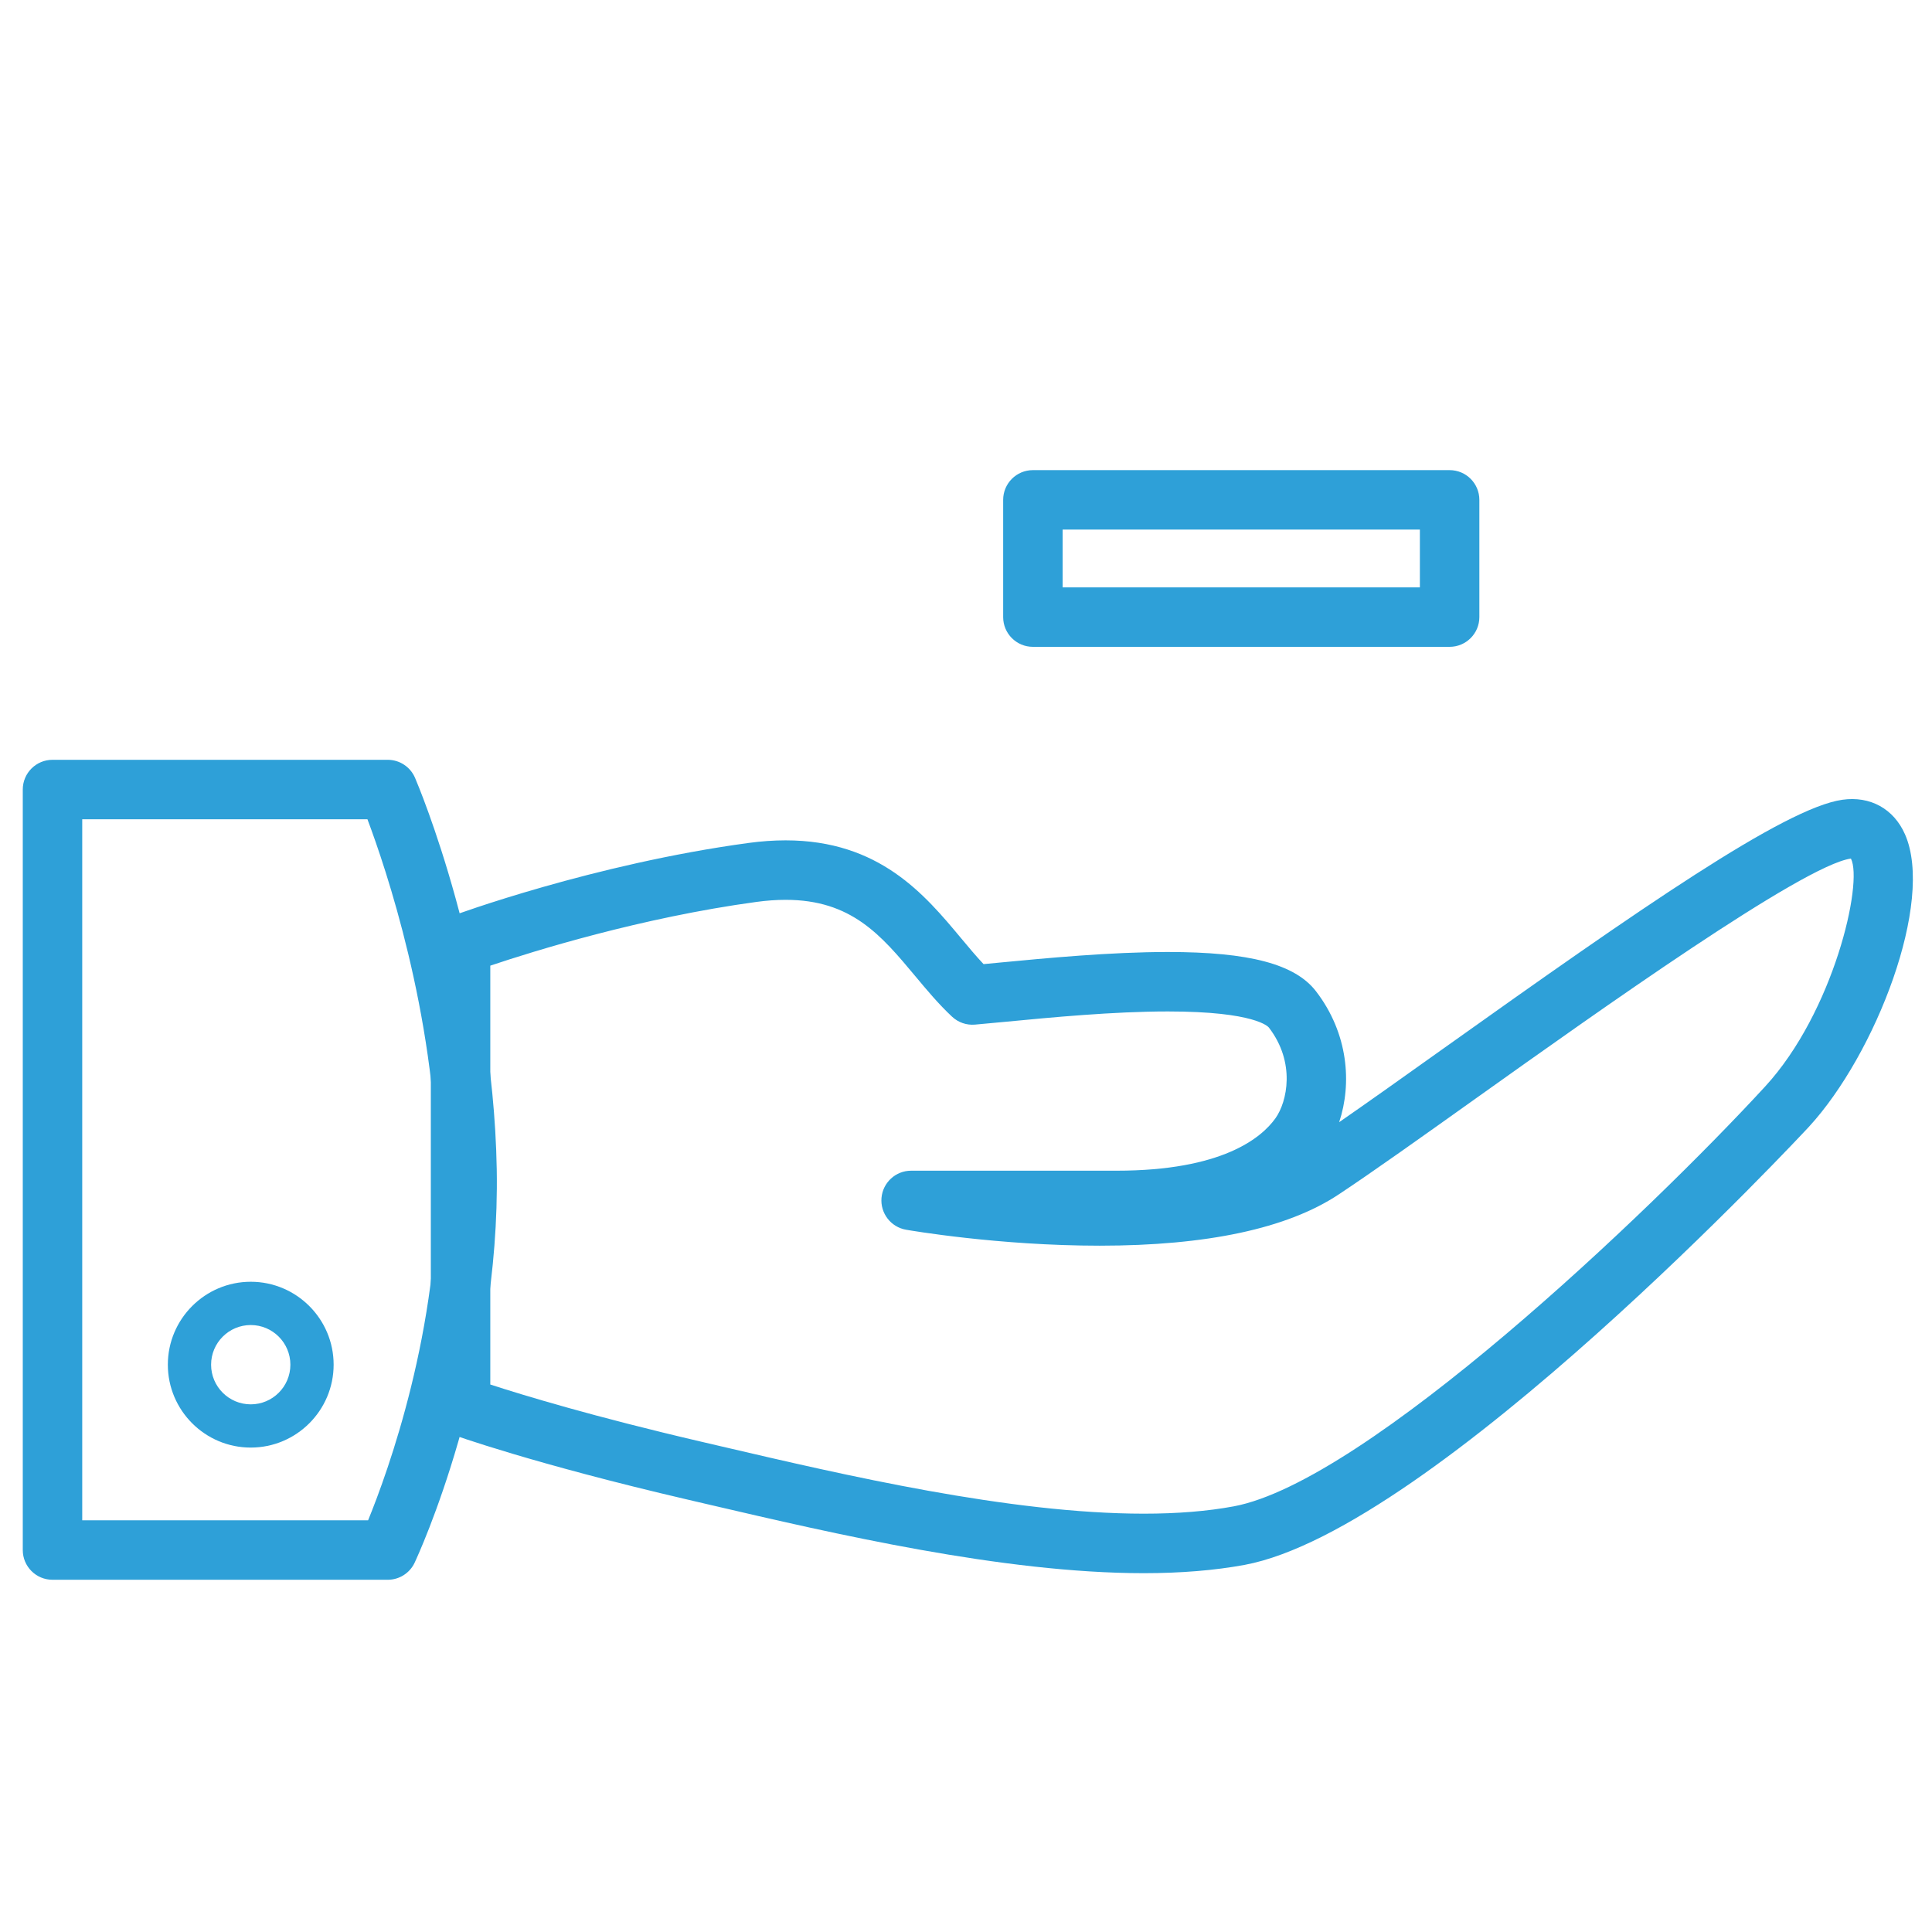 <?xml version="1.0" encoding="utf-8"?>
<!-- Generator: Adobe Illustrator 15.1.0, SVG Export Plug-In . SVG Version: 6.00 Build 0)  -->
<!DOCTYPE svg PUBLIC "-//W3C//DTD SVG 1.1//EN" "http://www.w3.org/Graphics/SVG/1.1/DTD/svg11.dtd">
<svg version="1.1" id="ico" xmlns="http://www.w3.org/2000/svg" xmlns:xlink="http://www.w3.org/1999/xlink" x="0px" y="0px"
	 width="80px" height="80px" viewBox="0 0 80 80" enable-background="new 0 0 80 80" xml:space="preserve">
<g id="zapory">
	<path fill="#2EA0D8" d="M16.054,65.415H2.174c-0.68,0-1.231-0.551-1.231-1.23V32.693c0-0.68,0.551-1.231,1.231-1.231h13.88
		c0.493,0,0.938,0.293,1.132,0.747c0.132,0.308,3.231,7.634,3.383,16.209c0.152,8.619-3.255,15.981-3.4,16.29
		C16.966,65.14,16.532,65.415,16.054,65.415z M3.405,62.953h11.837c0.815-1.994,2.98-7.935,2.864-14.493
		c-0.116-6.559-2.125-12.498-2.891-14.536H3.405V62.953z"/>
	<path fill="#2EA0D8" d="M10.383,59.941c-1.893,0-3.433-1.54-3.433-3.433s1.54-3.433,3.433-3.433c1.893,0,3.432,1.54,3.432,3.433
		S12.276,59.941,10.383,59.941z M10.383,54.867c-0.906,0-1.642,0.736-1.642,1.642s0.736,1.642,1.642,1.642
		c0.905,0,1.641-0.736,1.641-1.642S11.288,54.867,10.383,54.867z"/>
	<path fill="#2EA0D8" d="M47.363,65.142c-5.838,0-12.873-1.643-18.009-2.841L28.493,62.1c-6.416-1.492-9.706-2.679-9.842-2.729
		c-0.486-0.177-0.811-0.64-0.811-1.157V39.111c0-0.516,0.32-0.976,0.803-1.155c0.239-0.088,5.919-2.177,12.352-3.051
		c0.529-0.072,1.045-0.108,1.533-0.108c3.887,0,5.761,2.245,7.267,4.05c0.318,0.381,0.623,0.747,0.932,1.075
		c0.212-0.02,0.437-0.042,0.672-0.064c1.934-0.185,4.582-0.438,6.962-0.438c3.375,0,5.266,0.502,6.131,1.626
		c1.342,1.744,1.492,3.821,0.96,5.421c1.204-0.833,2.665-1.873,4.279-3.023c8.188-5.833,14.168-9.987,16.553-10.327
		c1.159-0.167,2.135,0.376,2.599,1.433c1.224,2.789-1.208,9.095-3.982,12.111c-0.153,0.166-15.525,16.679-23.366,18.138
		C50.307,65.025,48.903,65.142,47.363,65.142z M20.303,57.33c1.329,0.433,4.278,1.331,8.749,2.371l0.862,0.201
		c5.02,1.172,11.895,2.776,17.45,2.776c1.39,0,2.642-0.102,3.721-0.303c5.48-1.019,17.191-12.151,22.004-17.383
		c2.834-3.079,4.068-8.443,3.554-9.44c-0.003,0-0.006,0-0.01,0.001c-1.976,0.282-10.424,6.3-15.472,9.895
		c-2.321,1.654-4.327,3.083-5.739,4.018c-2.121,1.403-5.447,2.115-9.887,2.115c-4.194,0-7.865-0.634-8.019-0.661
		c-0.629-0.11-1.07-0.684-1.015-1.319c0.056-0.637,0.588-1.125,1.227-1.125h8.507c4.374,0,5.999-1.36,6.579-2.171
		c0.486-0.682,0.843-2.306-0.273-3.757c-0.021-0.027-0.554-0.666-4.179-0.666c-2.262,0-4.843,0.247-6.728,0.428
		c-0.468,0.044-0.893,0.085-1.263,0.117c-0.348,0.03-0.691-0.088-0.947-0.327c-0.552-0.515-1.044-1.104-1.52-1.675
		c-1.418-1.698-2.642-3.165-5.376-3.165c-0.378,0-0.782,0.029-1.202,0.086c-4.788,0.651-9.252,2.044-11.024,2.64V57.33z"/>
	<path fill="#2EA0D8" d="M60.025,26.784H42.77c-0.681,0-1.231-0.552-1.231-1.231v-4.855c0-0.68,0.551-1.231,1.231-1.231h17.256
		c0.68,0,1.231,0.551,1.231,1.231v4.855C61.257,26.232,60.705,26.784,60.025,26.784z M44.001,24.322h14.793v-2.394H44.001V24.322z"
		/>
</g>
</svg>
